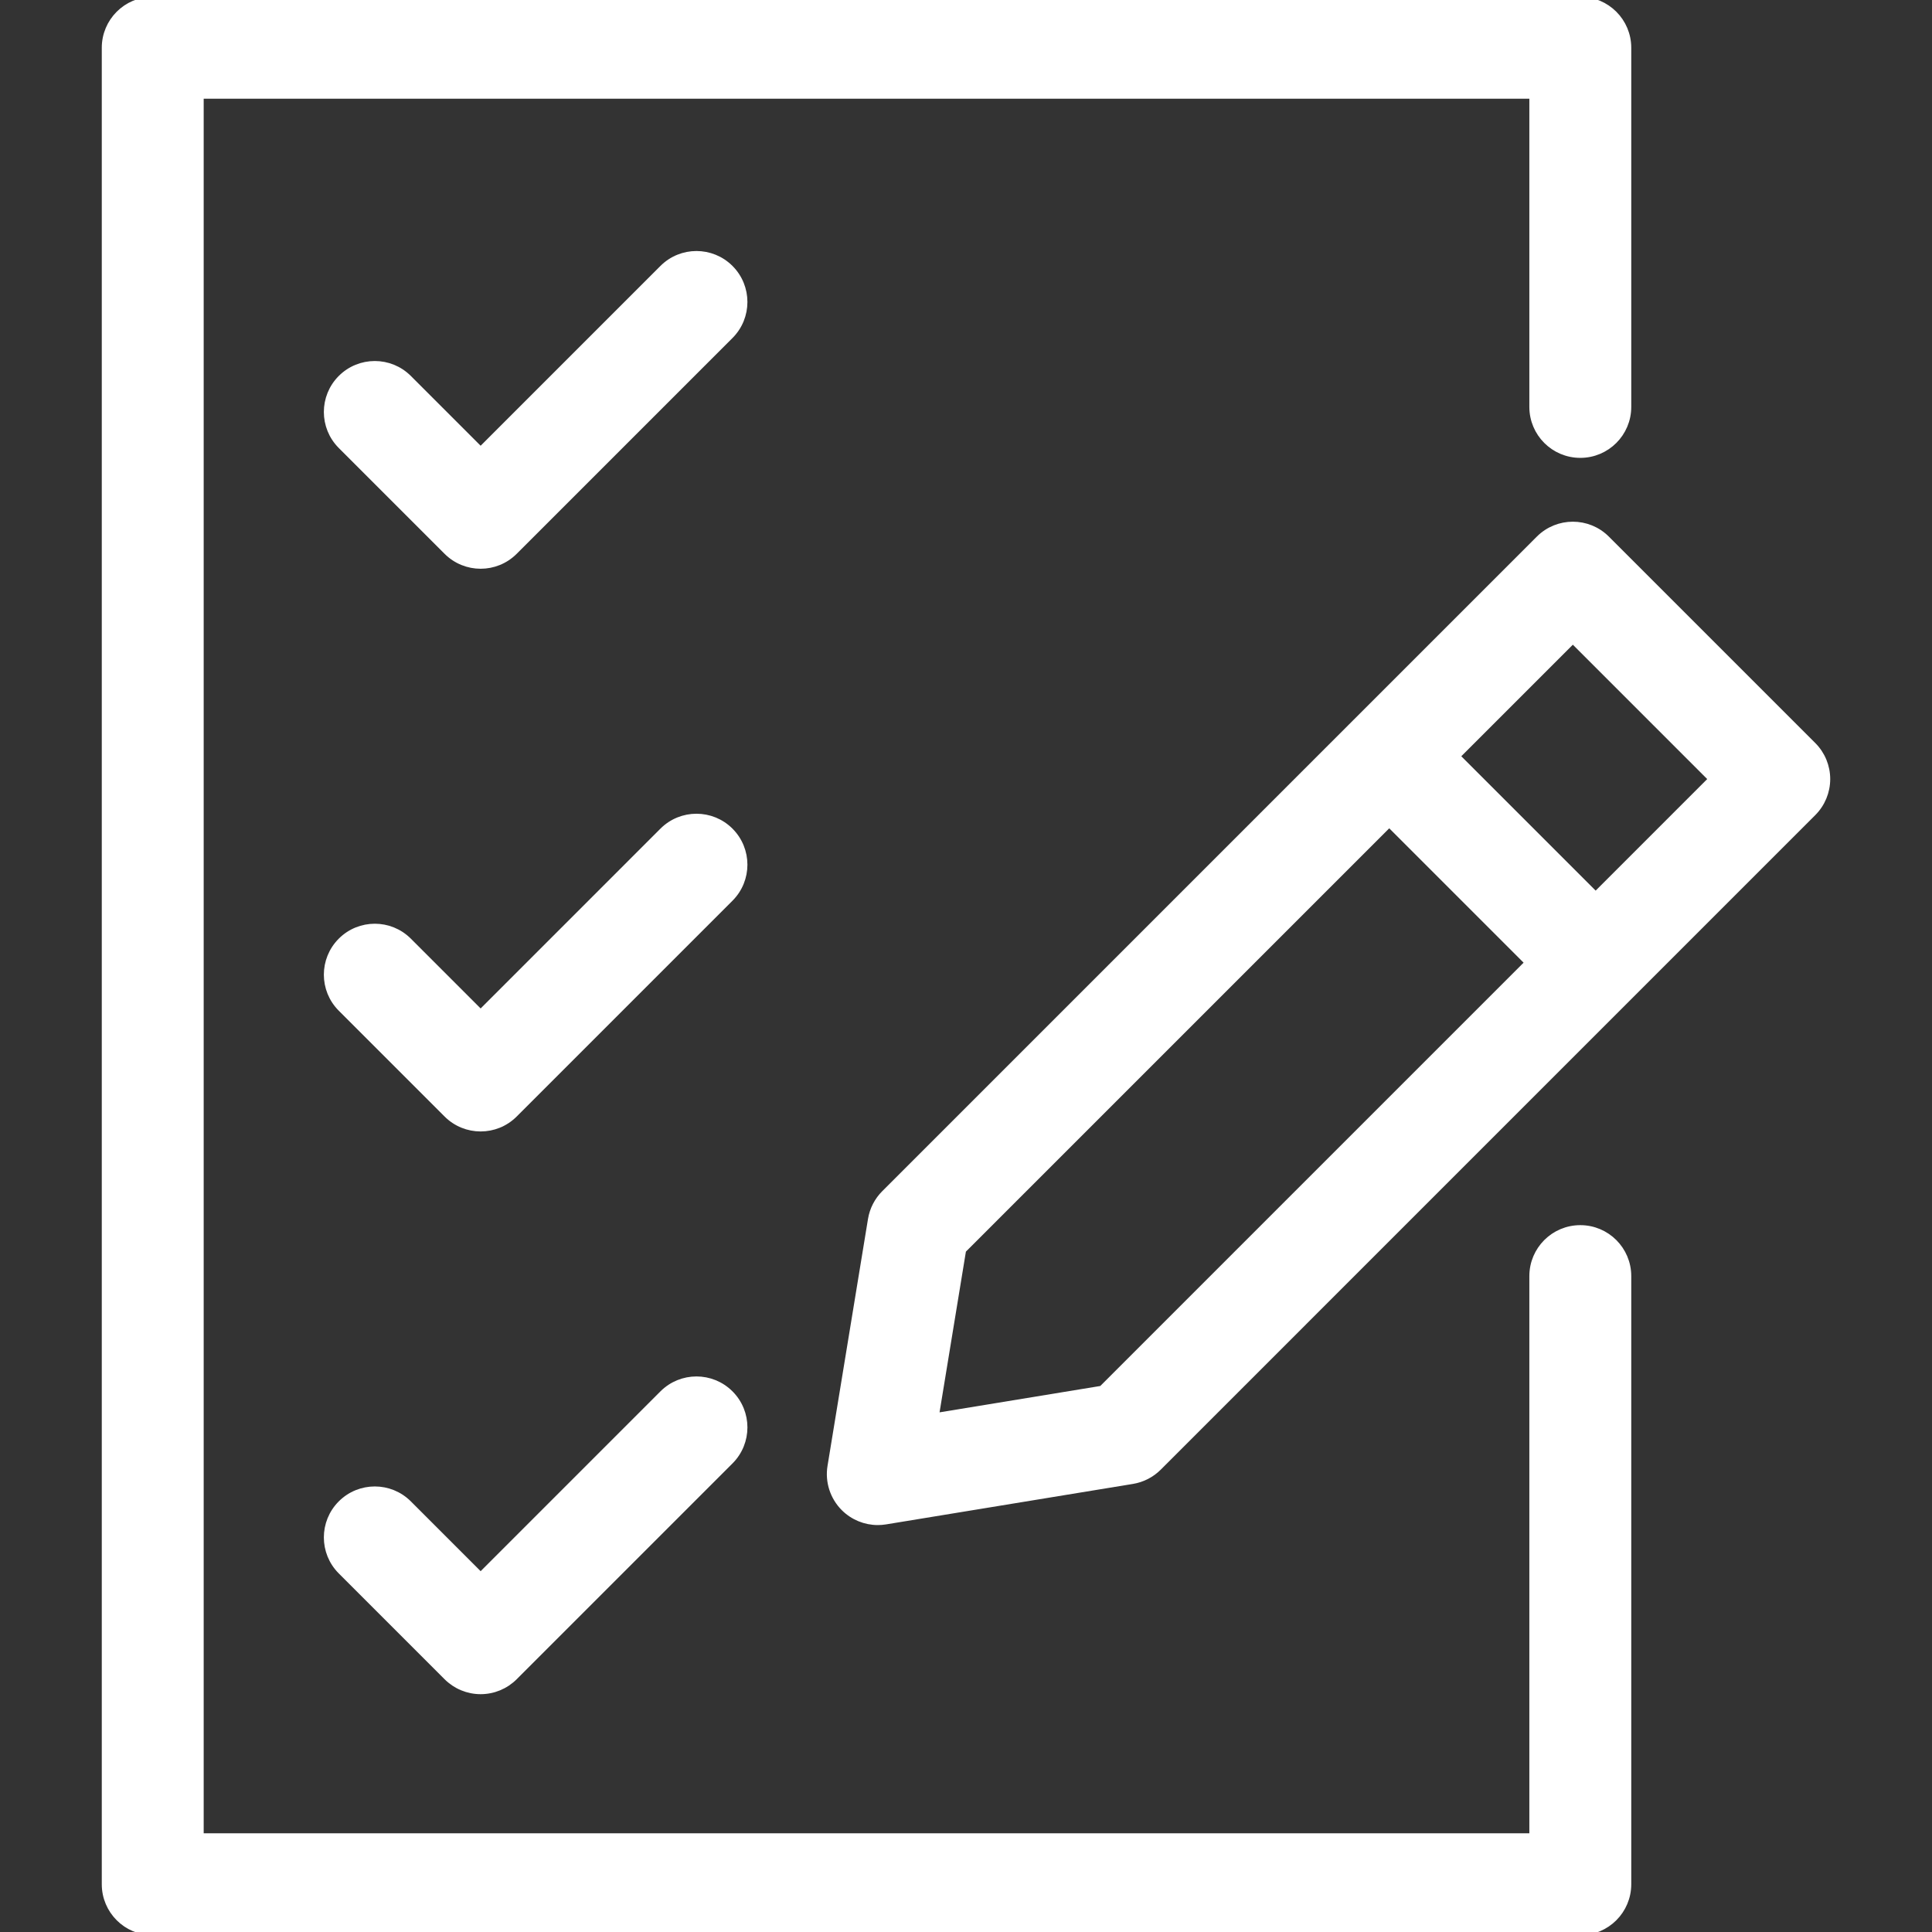 <!DOCTYPE svg PUBLIC "-//W3C//DTD SVG 1.1//EN" "http://www.w3.org/Graphics/SVG/1.1/DTD/svg11.dtd">
<!-- Uploaded to: SVG Repo, www.svgrepo.com, Transformed by: SVG Repo Mixer Tools -->
<svg height="800px" width="800px" version="1.1" id="Capa_1" xmlns="http://www.w3.org/2000/svg" xmlns:xlink="http://www.w3.org/1999/xlink" viewBox="0 0 303.334 303.334" xml:space="preserve" fill="#ffffff" stroke="#ffffff">
<rect x="0" y="0" width="303.334" height="303.334" fill="#333333" stroke="none"/>
<g id="SVGRepo_bgCarrier" stroke-width="0"/>
<g id="SVGRepo_tracerCarrier" stroke-linecap="round" stroke-linejoin="round"/>
<g id="SVGRepo_iconCarrier"> <g> <path style="fill:#ffffff;" d="M284.656,117.013l-32.409-32.408c-2.928-2.928-7.677-2.928-10.606,0l-28.821,28.821 c-0.002,0.002-0.005,0.004-0.007,0.007s-0.004,0.005-0.007,0.007l-73.936,73.935c-1.109,1.11-1.844,2.541-2.098,4.091 l-6.354,38.764c-0.391,2.383,0.391,4.809,2.098,6.517c1.418,1.417,3.331,2.196,5.304,2.196c0.403,0,0.809-0.032,1.213-0.099 l38.764-6.354c1.55-0.254,2.98-0.988,4.091-2.098L284.657,127.62c1.406-1.407,2.196-3.314,2.196-5.304 S286.063,118.42,284.656,117.013z M172.987,218.076l-26.078,4.275l4.275-26.078l66.932-66.931l21.802,21.802L172.987,218.076z M250.526,140.538l-21.802-21.802l18.221-18.221l21.803,21.802L250.526,140.538z"/> <path style="fill:#ffffff;" d="M248.116,192.855c-4.143,0-7.5,3.357-7.5,7.5v87.979H31.48V15h209.136v48.888 c0,4.143,3.357,7.5,7.5,7.5s7.5-3.357,7.5-7.5V7.5c0-4.143-3.357-7.5-7.5-7.5H23.98c-4.143,0-7.5,3.357-7.5,7.5v288.334 c0,4.143,3.357,7.5,7.5,7.5h224.136c4.143,0,7.5-3.357,7.5-7.5v-95.479C255.616,196.213,252.259,192.855,248.116,192.855z"/> <path style="fill:#ffffff;" d="M114.652,42.107c-2.93-2.928-7.678-2.928-10.607,0L75.463,70.69L64.151,59.378 c-2.93-2.928-7.678-2.928-10.607,0c-2.929,2.93-2.929,7.678,0,10.607l16.615,16.615c1.465,1.464,3.385,2.196,5.304,2.196 s3.839-0.732,5.304-2.196l33.886-33.886C117.581,49.785,117.581,45.037,114.652,42.107z"/> <path style="fill:#ffffff;" d="M114.652,130.456c-2.93-2.928-7.678-2.928-10.607,0l-28.582,28.583l-11.312-11.313 c-2.93-2.928-7.678-2.928-10.607,0c-2.929,2.93-2.929,7.678,0,10.607l16.615,16.615c1.465,1.464,3.385,2.196,5.304,2.196 s3.839-0.732,5.304-2.196l33.886-33.886C117.581,138.134,117.581,133.386,114.652,130.456z"/> <path style="fill:#ffffff;" d="M104.045,218.806l-28.582,28.583l-11.312-11.313c-2.93-2.928-7.678-2.928-10.607,0 c-2.929,2.93-2.929,7.678,0,10.607l16.615,16.615c1.407,1.406,3.314,2.196,5.304,2.196s3.896-0.79,5.304-2.197l33.886-33.886 c2.929-2.93,2.929-7.678,0-10.607C111.723,215.877,106.975,215.876,104.045,218.806z"/> </g> </g>
</svg>